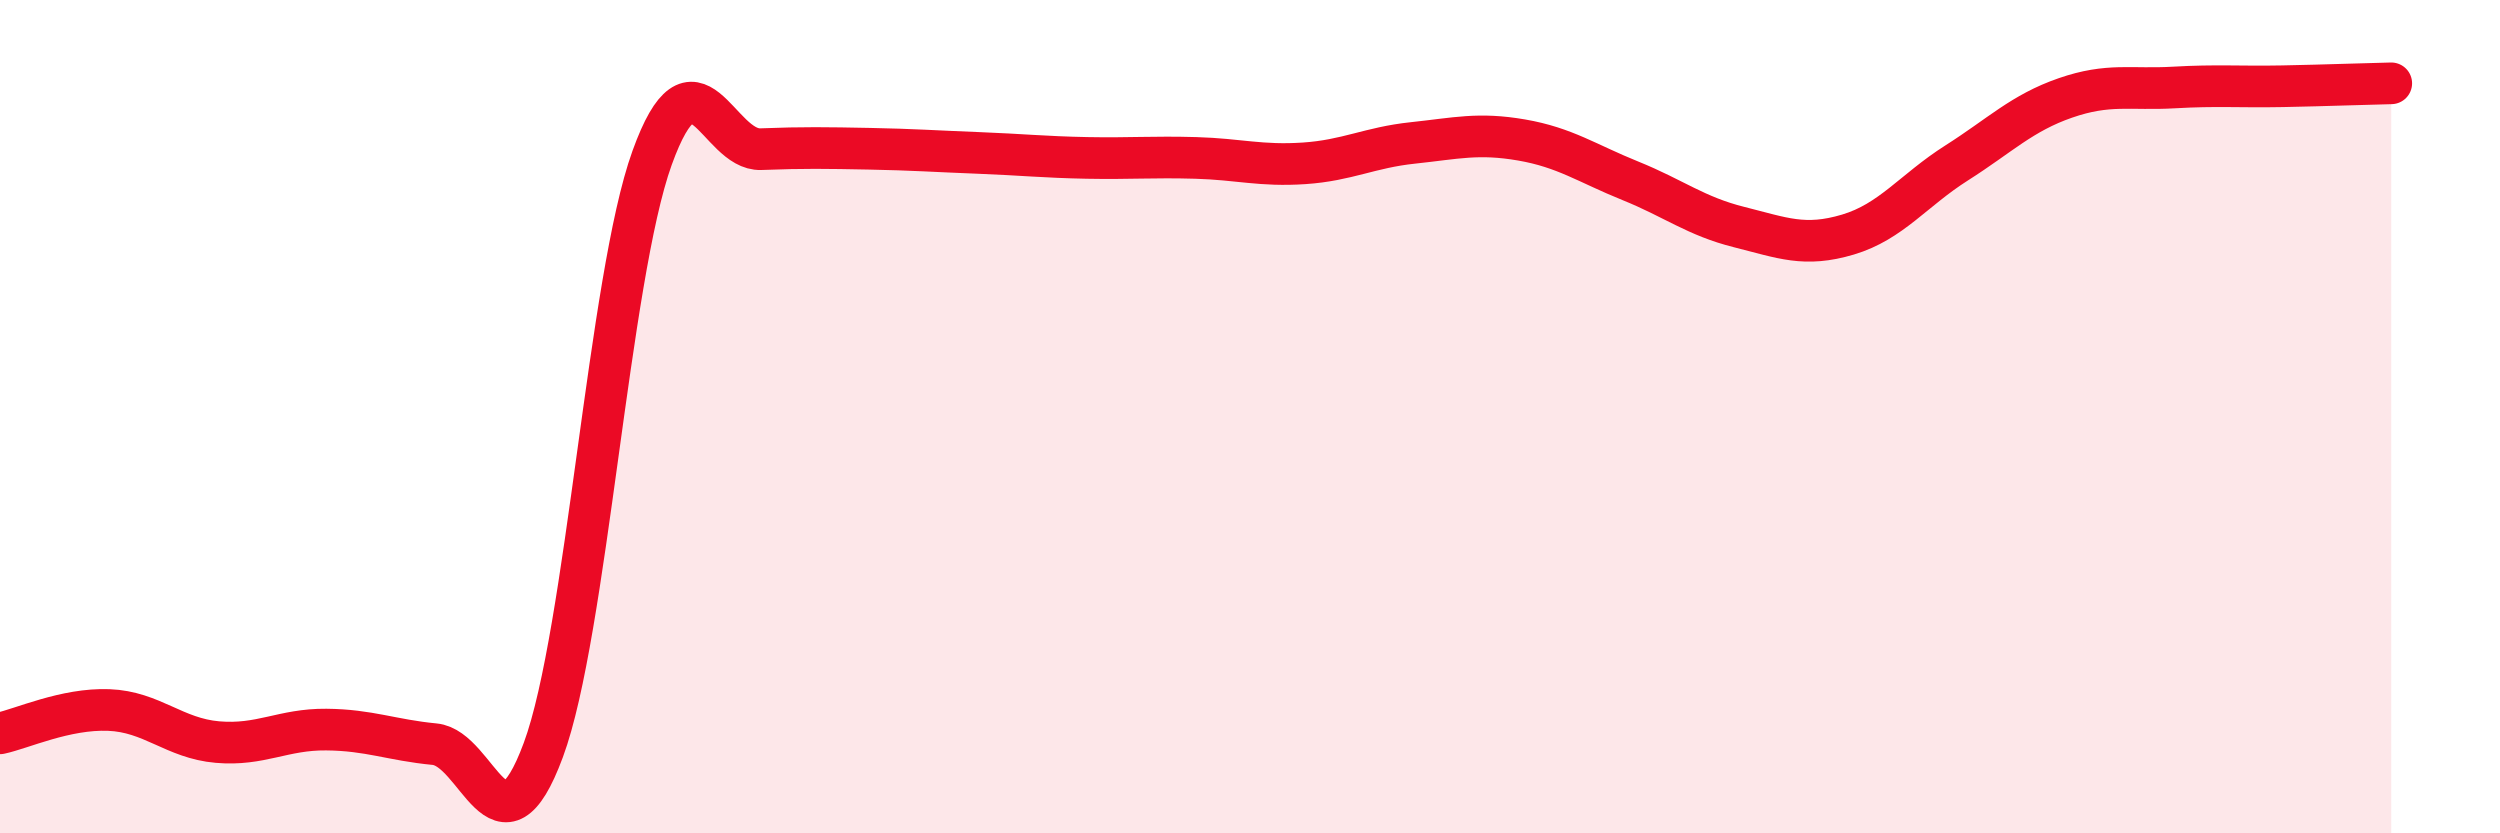 
    <svg width="60" height="20" viewBox="0 0 60 20" xmlns="http://www.w3.org/2000/svg">
      <path
        d="M 0,17.6 C 0.52,17.49 1.57,17 2.61,17.04 C 3.65,17.08 4.18,17.72 5.22,17.81 C 6.26,17.9 6.79,17.5 7.83,17.51 C 8.87,17.52 9.39,17.76 10.43,17.86 C 11.47,17.96 12,20.81 13.04,18 C 14.08,15.19 14.61,6.67 15.65,3.79 C 16.69,0.91 17.22,3.62 18.26,3.58 C 19.3,3.54 19.83,3.55 20.87,3.57 C 21.91,3.59 22.44,3.63 23.48,3.67 C 24.52,3.71 25.05,3.77 26.09,3.79 C 27.13,3.81 27.66,3.76 28.7,3.79 C 29.74,3.82 30.26,3.99 31.3,3.92 C 32.34,3.85 32.87,3.54 33.91,3.43 C 34.95,3.32 35.48,3.18 36.52,3.36 C 37.56,3.54 38.09,3.92 39.13,4.34 C 40.17,4.76 40.7,5.19 41.74,5.45 C 42.78,5.71 43.31,5.94 44.35,5.63 C 45.39,5.32 45.92,4.57 46.96,3.91 C 48,3.25 48.53,2.71 49.57,2.35 C 50.61,1.99 51.13,2.16 52.17,2.1 C 53.21,2.04 53.74,2.09 54.78,2.07 C 55.82,2.05 56.87,2.01 57.39,2L57.39 20L0 20Z"
        fill="#EB0A25"
        opacity="0.1"
        stroke-linecap="round"
        stroke-linejoin="round"
      />
      <path
        d="M 0,17.6 C 0.52,17.49 1.57,17 2.61,17.04 C 3.65,17.08 4.18,17.72 5.22,17.81 C 6.26,17.9 6.79,17.5 7.83,17.51 C 8.87,17.52 9.39,17.76 10.43,17.86 C 11.47,17.96 12,20.81 13.04,18 C 14.08,15.19 14.61,6.67 15.65,3.79 C 16.69,0.91 17.22,3.62 18.26,3.58 C 19.3,3.54 19.83,3.55 20.87,3.57 C 21.91,3.59 22.44,3.63 23.48,3.67 C 24.52,3.71 25.05,3.77 26.09,3.79 C 27.13,3.81 27.66,3.76 28.7,3.79 C 29.74,3.82 30.26,3.99 31.3,3.92 C 32.34,3.85 32.87,3.54 33.91,3.43 C 34.95,3.32 35.48,3.18 36.52,3.36 C 37.56,3.54 38.09,3.92 39.13,4.34 C 40.17,4.76 40.7,5.19 41.74,5.45 C 42.78,5.71 43.31,5.94 44.35,5.63 C 45.39,5.32 45.92,4.57 46.96,3.91 C 48,3.25 48.53,2.71 49.57,2.35 C 50.61,1.99 51.13,2.16 52.17,2.1 C 53.21,2.04 53.74,2.09 54.78,2.07 C 55.82,2.05 56.87,2.01 57.39,2"
        stroke="#EB0A25"
        stroke-width="1"
        fill="none"
        stroke-linecap="round"
        stroke-linejoin="round"
      />
    </svg>
  